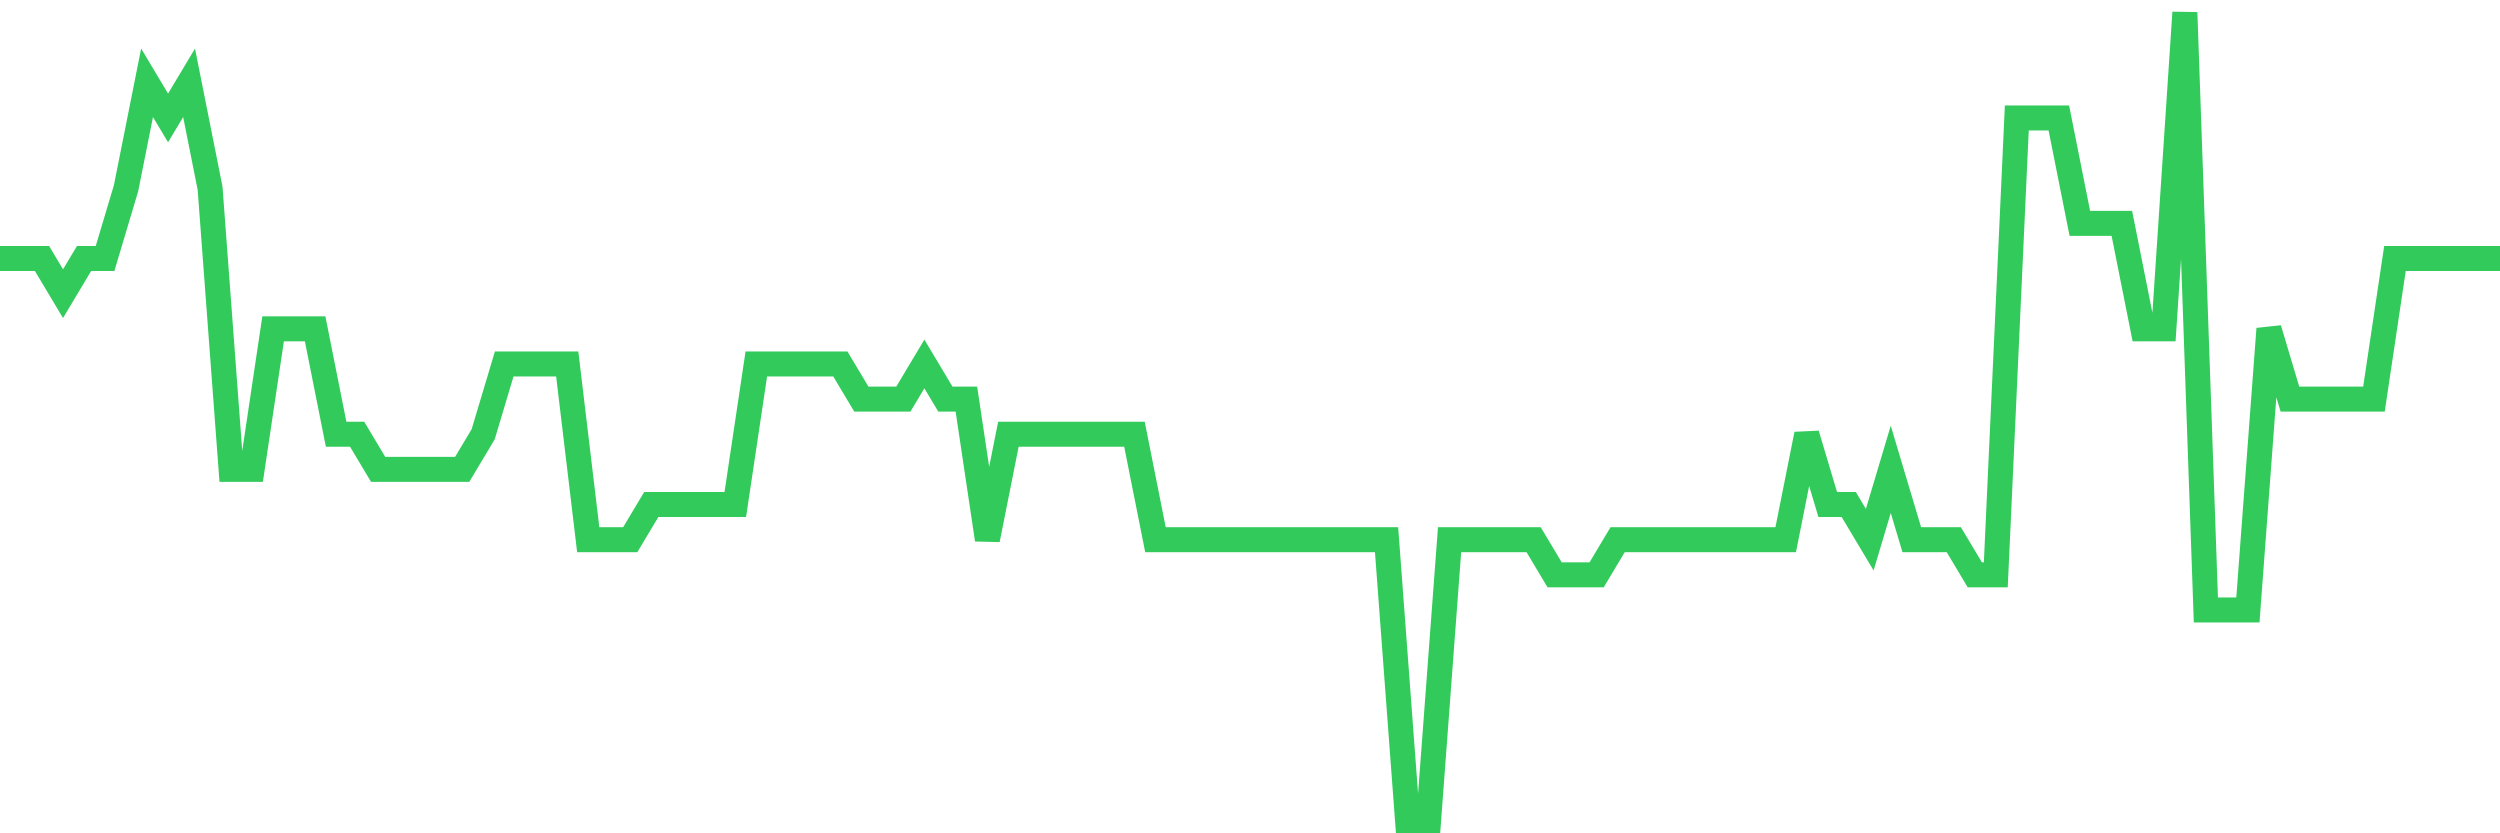 <svg
  xmlns="http://www.w3.org/2000/svg"
  xmlns:xlink="http://www.w3.org/1999/xlink"
  width="120"
  height="40"
  viewBox="0 0 120 40"
  preserveAspectRatio="none"
>
  <polyline
    points="0,12.409 1.008,12.409 2.017,12.409 3.025,14.096 4.034,12.409 5.042,12.409 6.05,9.035 7.059,3.974 8.067,5.661 9.076,3.974 10.084,9.035 11.092,22.53 12.101,22.53 13.109,15.783 14.118,15.783 15.126,15.783 16.134,20.843 17.143,20.843 18.151,22.53 19.16,22.53 20.168,22.53 21.176,22.53 22.185,22.53 23.193,20.843 24.202,17.47 25.21,17.47 26.218,17.47 27.227,17.47 28.235,25.904 29.244,25.904 30.252,25.904 31.261,24.217 32.269,24.217 33.277,24.217 34.286,24.217 35.294,24.217 36.303,17.47 37.311,17.47 38.319,17.47 39.328,17.47 40.336,17.47 41.345,19.157 42.353,19.157 43.361,19.157 44.37,17.47 45.378,19.157 46.387,19.157 47.395,25.904 48.403,20.843 49.412,20.843 50.42,20.843 51.429,20.843 52.437,20.843 53.445,20.843 54.454,20.843 55.462,25.904 56.471,25.904 57.479,25.904 58.487,25.904 59.496,25.904 60.504,25.904 61.513,25.904 62.521,25.904 63.529,25.904 64.538,25.904 65.546,25.904 66.555,25.904 67.563,39.4 68.571,39.4 69.58,25.904 70.588,25.904 71.597,25.904 72.605,25.904 73.613,25.904 74.622,27.591 75.63,27.591 76.639,27.591 77.647,25.904 78.655,25.904 79.664,25.904 80.672,25.904 81.681,25.904 82.689,25.904 83.697,25.904 84.706,25.904 85.714,25.904 86.723,20.843 87.731,24.217 88.739,24.217 89.748,25.904 90.756,22.53 91.765,25.904 92.773,25.904 93.782,25.904 94.79,27.591 95.798,27.591 96.807,5.661 97.815,5.661 98.824,5.661 99.832,10.722 100.84,10.722 101.849,10.722 102.857,15.783 103.866,15.783 104.874,0.6 105.882,29.278 106.891,29.278 107.899,29.278 108.908,15.783 109.916,19.157 110.924,19.157 111.933,19.157 112.941,19.157 113.95,19.157 114.958,12.409 115.966,12.409 116.975,12.409 117.983,12.409 118.992,12.409 120,12.409"
    fill="none"
    stroke="#32ca5b"
    stroke-width="1.2"
  >
  </polyline>
</svg>